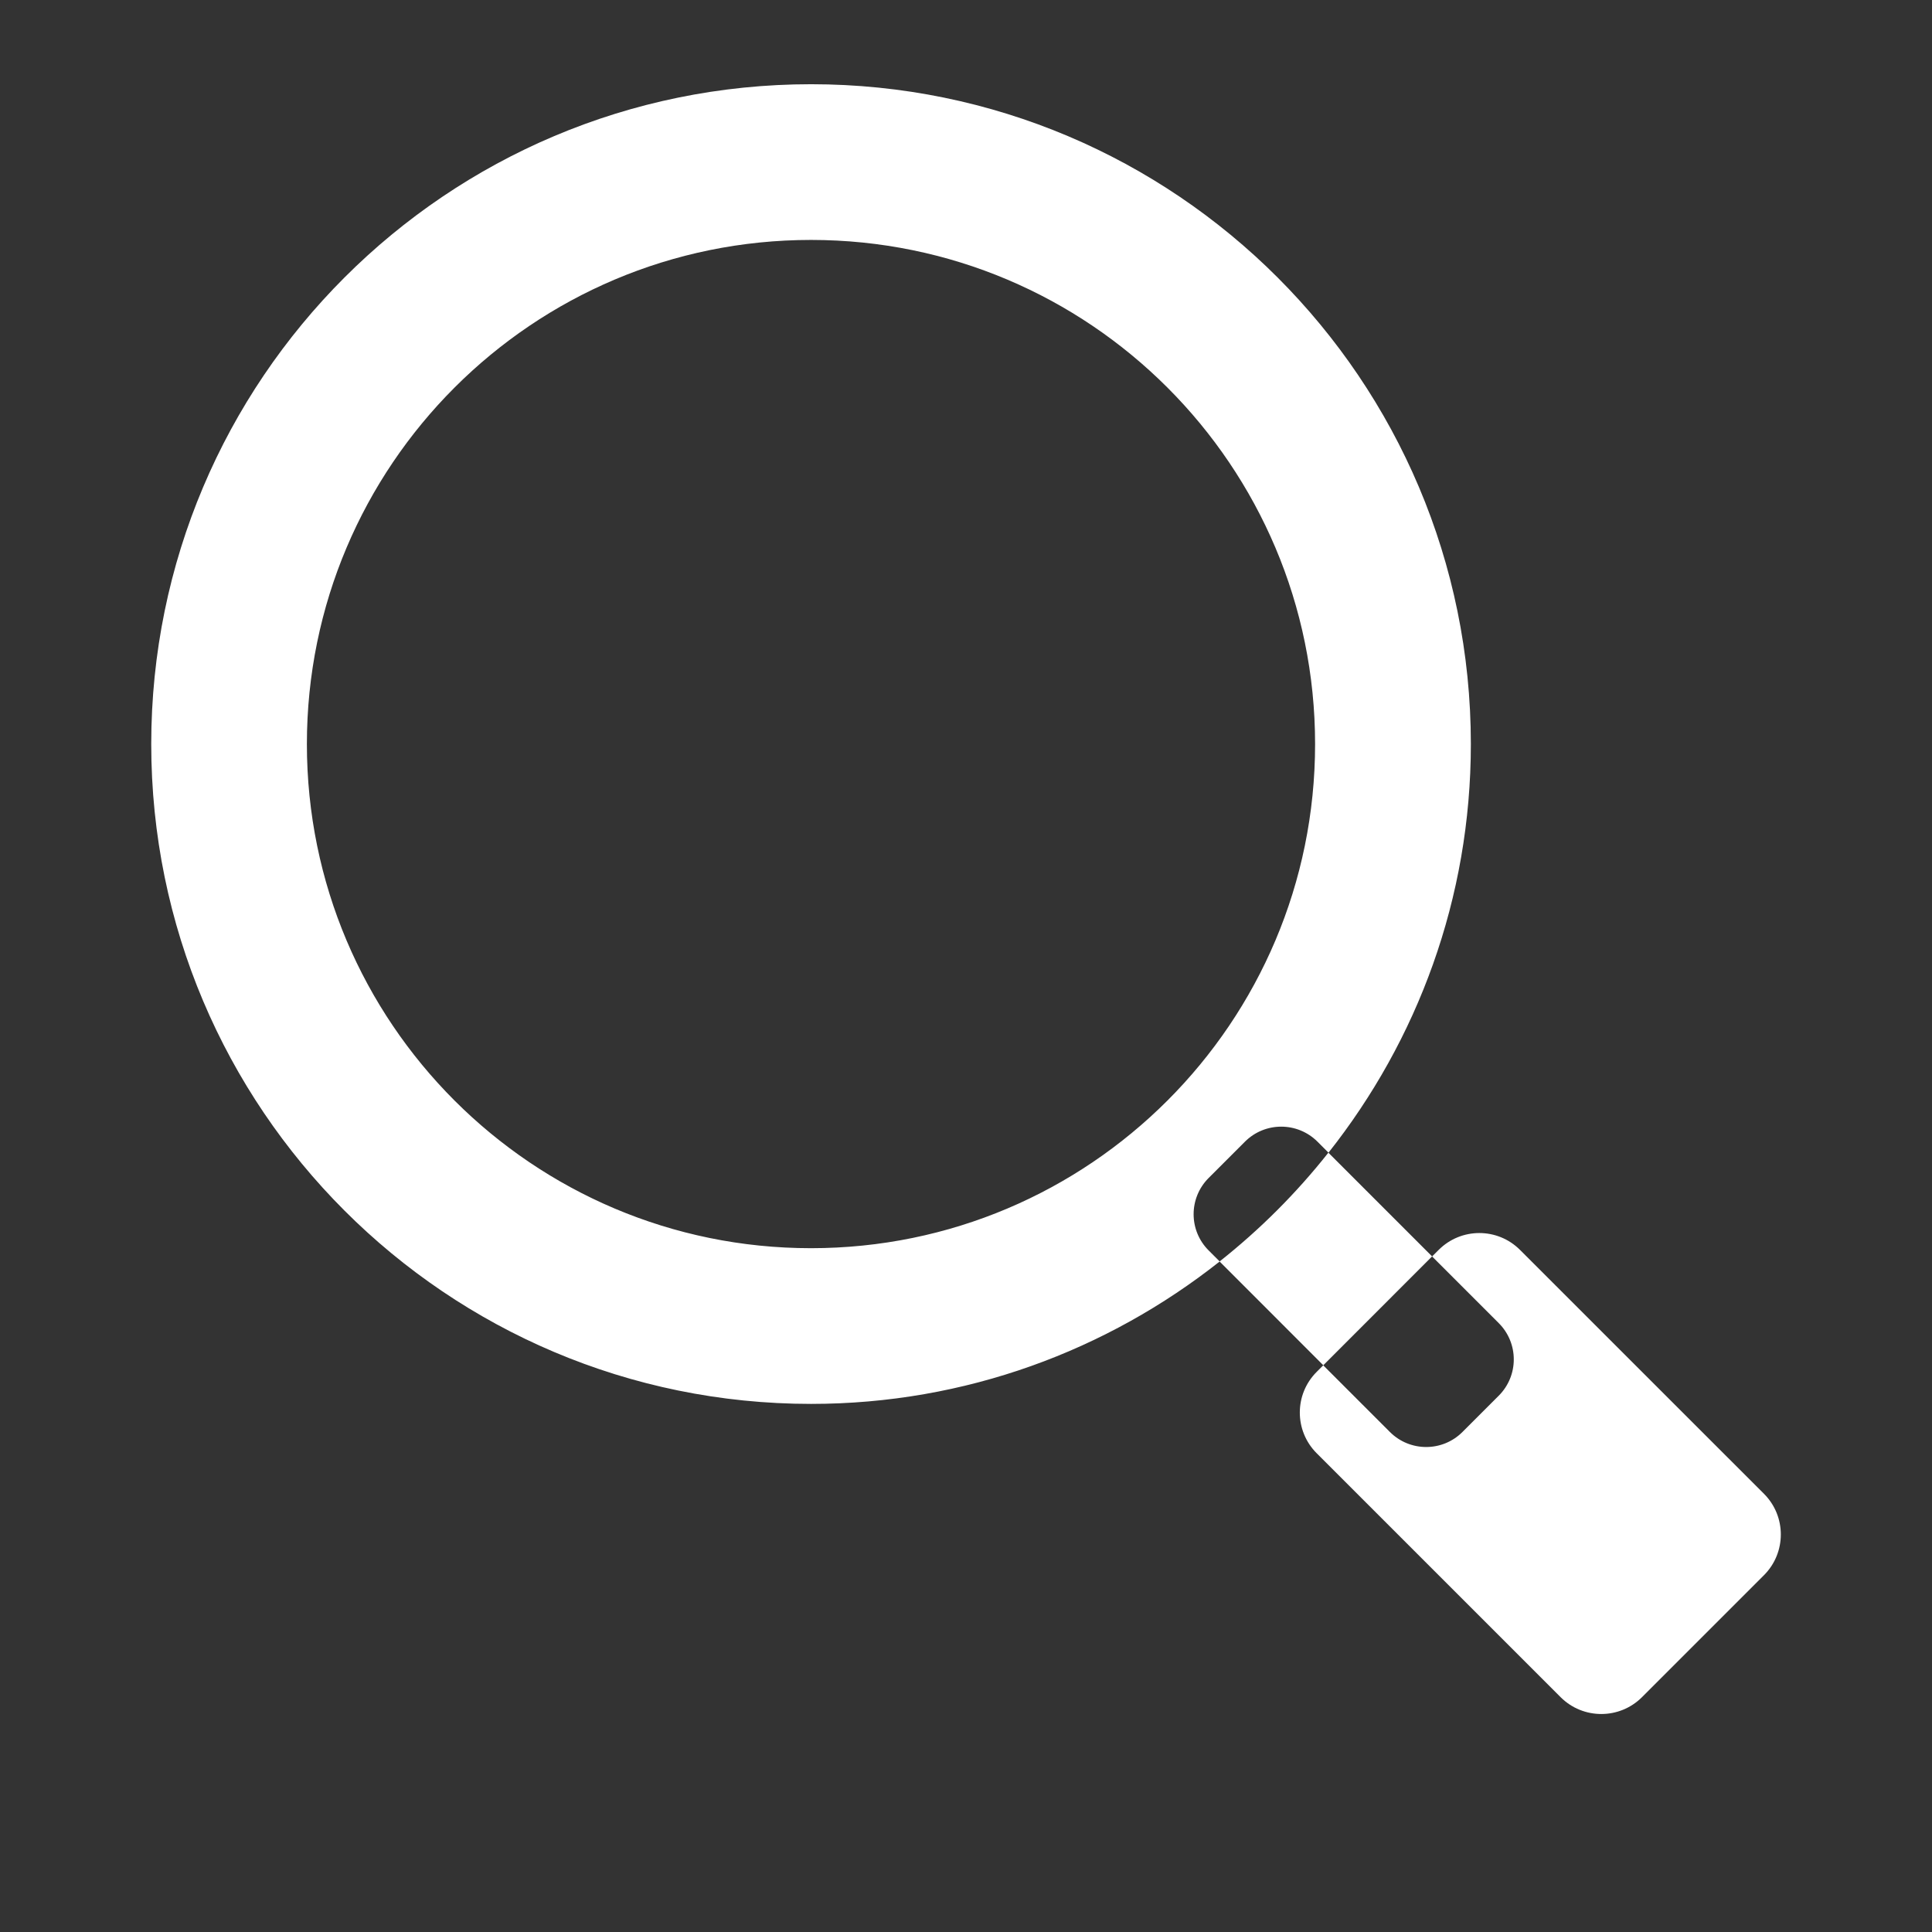 <?xml version="1.0" encoding="utf-8"?>
<!-- Generator: Adobe Illustrator 15.0.0, SVG Export Plug-In . SVG Version: 6.00 Build 0)  -->
<!DOCTYPE svg PUBLIC "-//W3C//DTD SVG 1.1//EN" "http://www.w3.org/Graphics/SVG/1.1/DTD/svg11.dtd">
<?xml-stylesheet type="text/css" href="../../../less/svg.css" ?>
<svg version="1.1" id="pixelegg_search" xmlns="http://www.w3.org/2000/svg" xmlns:xlink="http://www.w3.org/1999/xlink" x="0px" y="0px"
	 width="32px" height="32px" viewBox="0 0 32 32" enable-background="new 0 0 32 32" xml:space="preserve">
<rect x="0" y="0" width="32" height="32" fill="#333333" stroke="none"/>
<g>
	<g>
		<polygon fill="#FFFFFF" points="-11.008,53.88 -17.128,47.996 -24.014,54.616 -30.9,47.996 -37.021,53.88 -30.135,60.5 
			-37.021,67.12 -30.9,73.004 -24.014,66.384 -17.128,73.004 -11.008,67.12 -17.894,60.5 		"/>
	</g>
</g>
<g>
	<g>
		<path fill="#FFFFFF" d="M-39.014,11.14v6.521h30V11.14H-39.014z M-39.014,29.401h30v-6.522h-30V29.401z M-39.014,41.14h30v-6.521
			h-30V41.14z"/>
	</g>
</g>
<g>
	<g>
		<polygon fill="#FFFFFF" points="-9.848,-2.729 -27.181,-2.729 -27.181,-5.778 -38.181,-0.667 -27.181,4.445 -27.181,1.396 
			-9.848,1.396 		"/>
	</g>
</g>
<g>
	<path fill="#FFFFFF" d="M20.019,19.511l0.601-0.601c0.332-0.332,0.87-0.332,1.202,0l0.182,0.182c1.473-1.862,2.358-4.209,2.358-6.768
		c0-6.036-4.893-10.929-10.928-10.929c-6.036,0-10.929,4.893-10.929,10.929c0,6.035,4.893,10.929,10.929,10.929
		c2.558,0,4.906-0.886,6.768-2.359l-0.182-0.182C19.687,20.381,19.687,19.843,20.019,19.511z M13.433,20.674
		c-4.612,0-8.35-3.738-8.35-8.35s3.738-8.35,8.35-8.35c4.611,0,8.349,3.738,8.349,8.35S18.044,20.674,13.433,20.674z M22.002,19.092
		c-0.529,0.669-1.133,1.273-1.802,1.802l1.718,1.719l1.802-1.803L22.002,19.092z M29.217,24.742l-4.041-4.04
		c-0.372-0.372-0.975-0.372-1.347,0l-0.109,0.109l1.104,1.104c0.332,0.332,0.332,0.87,0,1.202l-0.601,0.601
		c-0.332,0.332-0.87,0.332-1.202,0l-1.104-1.104l-0.109,0.109c-0.372,0.371-0.372,0.975,0,1.347l4.041,4.041
		c0.372,0.371,0.975,0.371,1.347,0l2.021-2.021C29.589,25.717,29.589,25.114,29.217,24.742z"/>
</g>
</svg>
